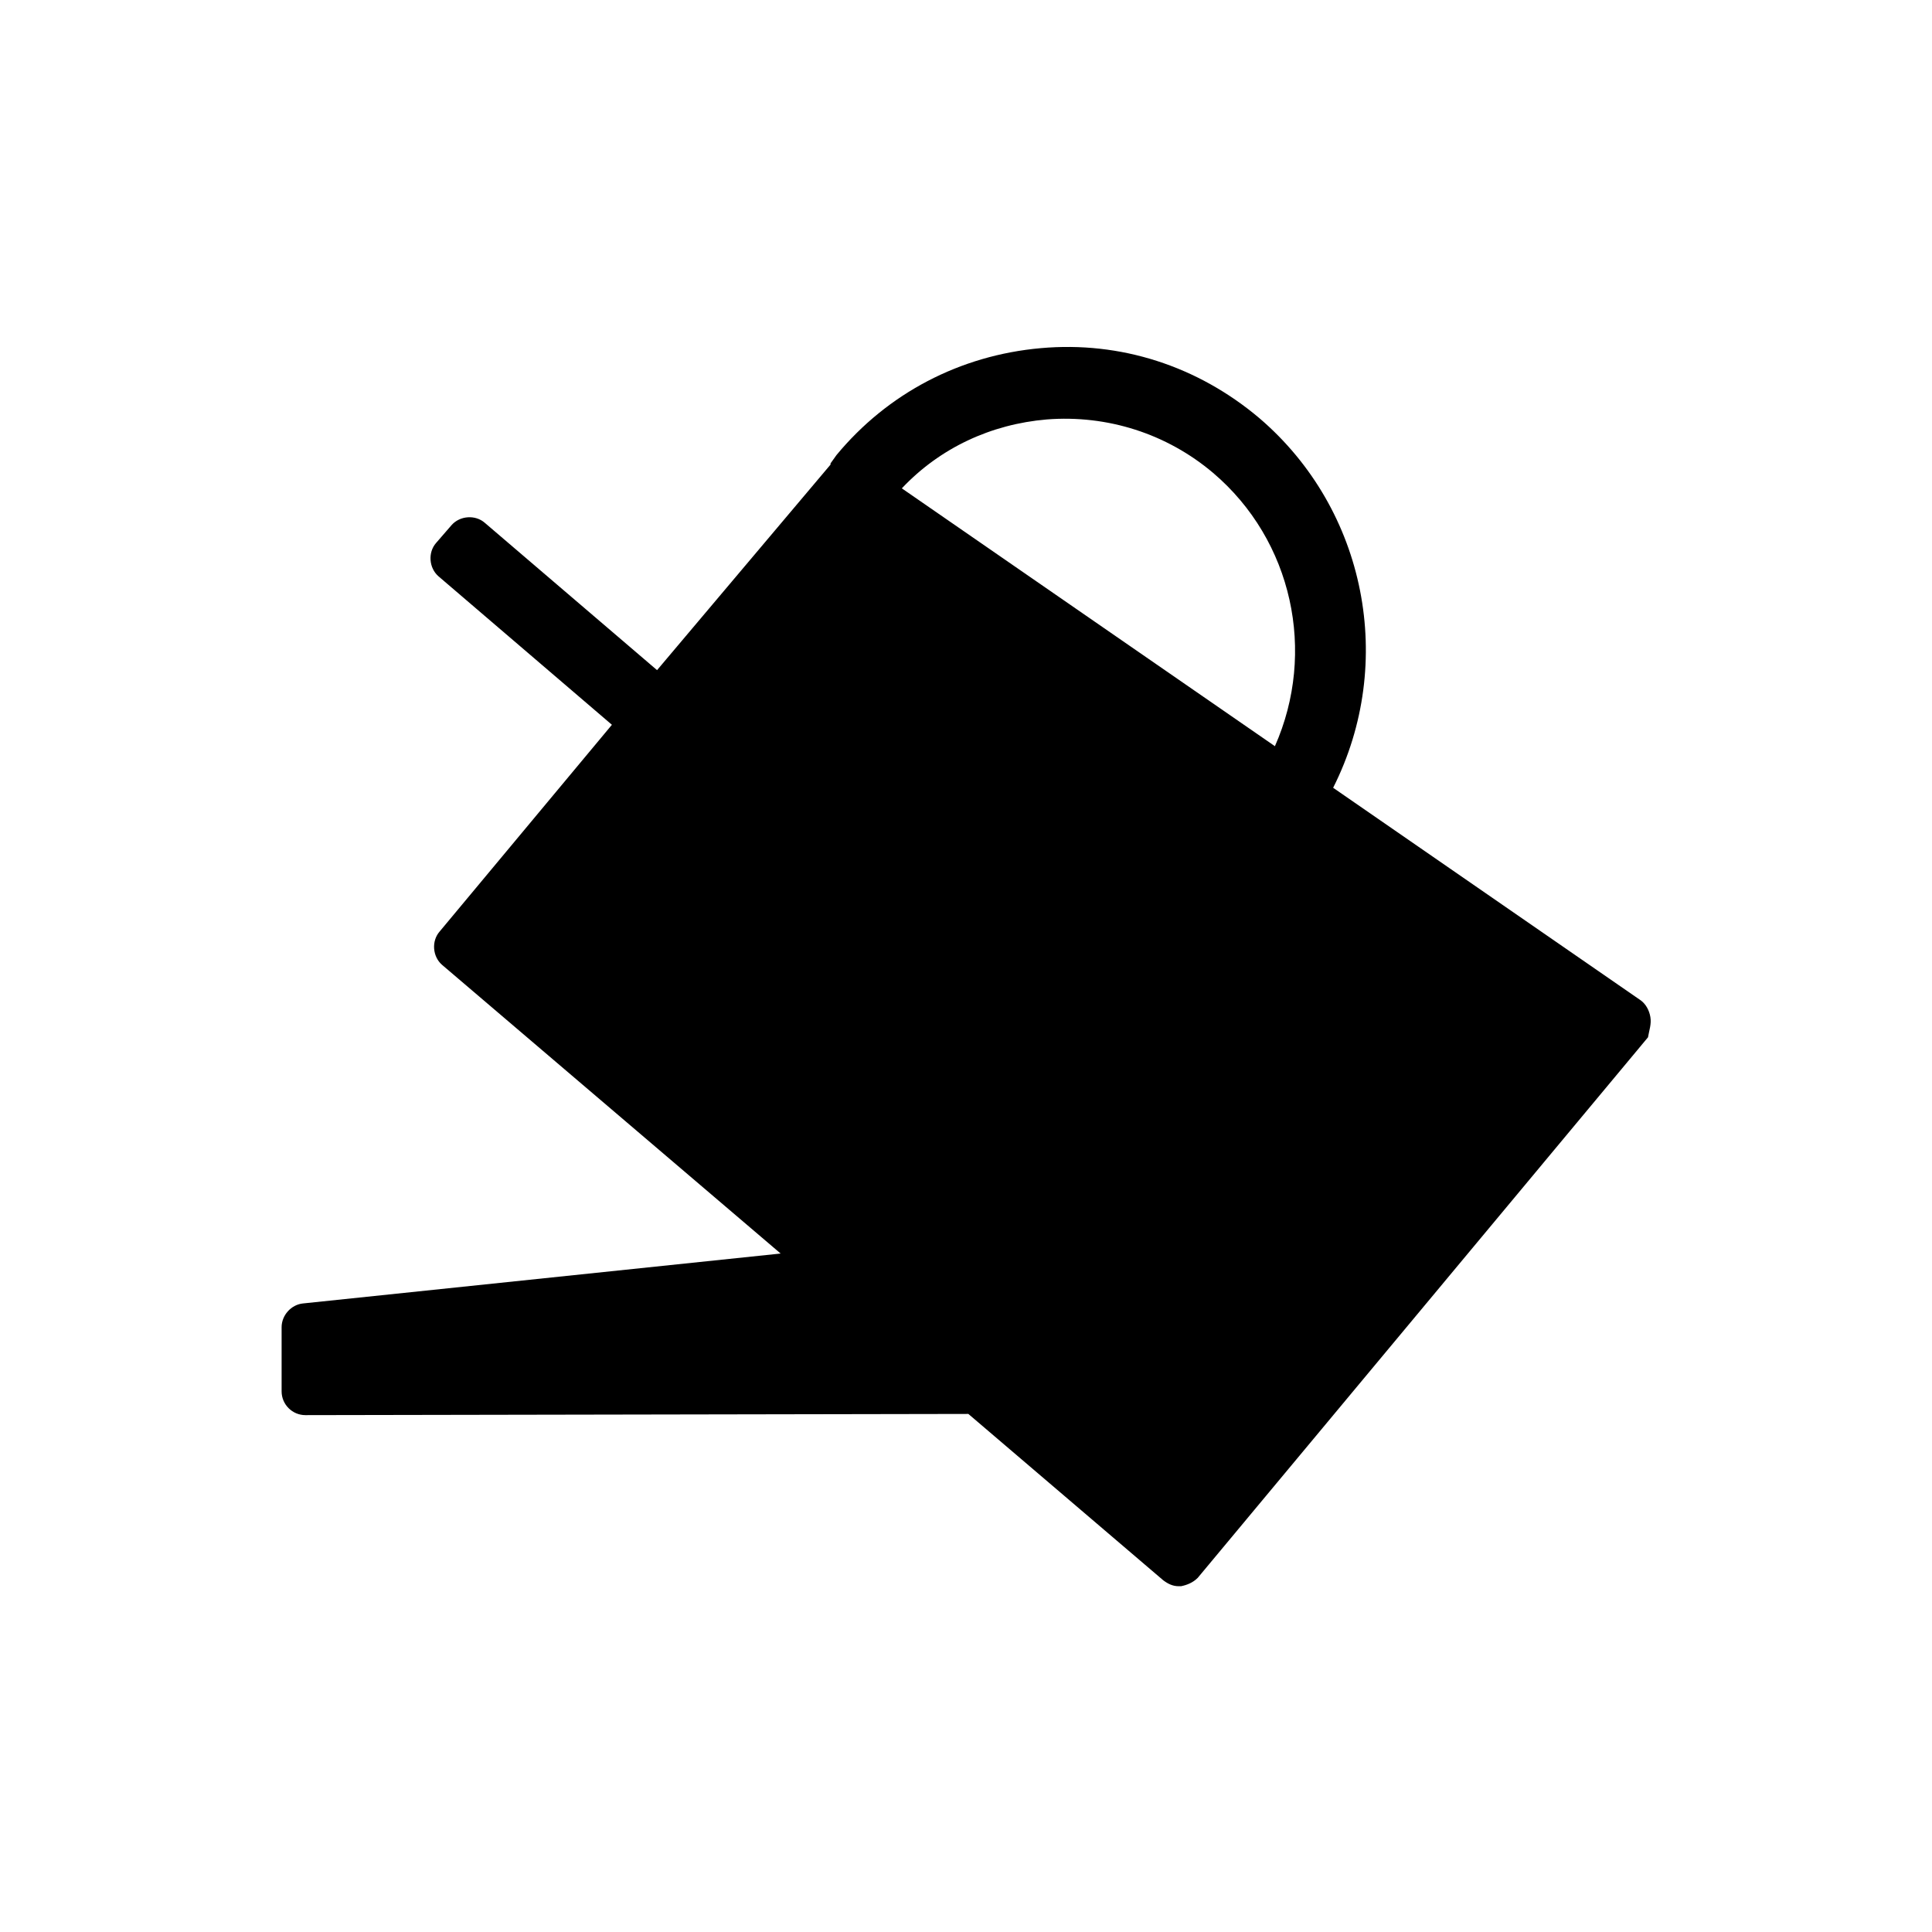 <?xml version="1.0" encoding="UTF-8"?>
<!-- Uploaded to: SVG Repo, www.svgrepo.com, Generator: SVG Repo Mixer Tools -->
<svg fill="#000000" width="800px" height="800px" version="1.1" viewBox="144 144 512 512" xmlns="http://www.w3.org/2000/svg">
 <path d="m581.37 413.54c-0.316-1.891-1.258-3.465-2.519-4.41l-81.555-56.363c16.688-33.062 8.816-73.684-19.523-97.93-16.375-13.852-36.84-20.465-57.938-18.574-21.41 1.891-40.621 11.965-54.16 28.34l-1.574 2.203v0.316l-45.973 54.473-45.656-39.047c-2.519-2.203-6.613-1.891-8.816 0.629l-4.094 4.723c-2.203 2.519-1.891 6.613 0.629 8.816l45.973 39.359-45.656 54.793c-2.203 2.519-1.891 6.613 0.629 8.816l89.742 76.516-126.58 13.227c-3.148 0.316-5.668 3.148-5.668 6.297v17.004c0 3.465 2.832 6.297 6.297 6.297l175.7-0.316 51.641 44.082c1.258 0.945 2.519 1.574 4.094 1.574h0.629c1.574-0.316 3.148-0.945 4.41-2.203l119.34-143.27c0.312-1.887 0.941-3.465 0.629-5.352zm-99.504-71.793-98.871-68.328c10.078-10.707 23.617-17.004 38.414-18.262 16.059-1.258 31.805 3.777 44.082 14.168 21.098 17.945 27.395 47.547 16.375 72.422z"/>
</svg>